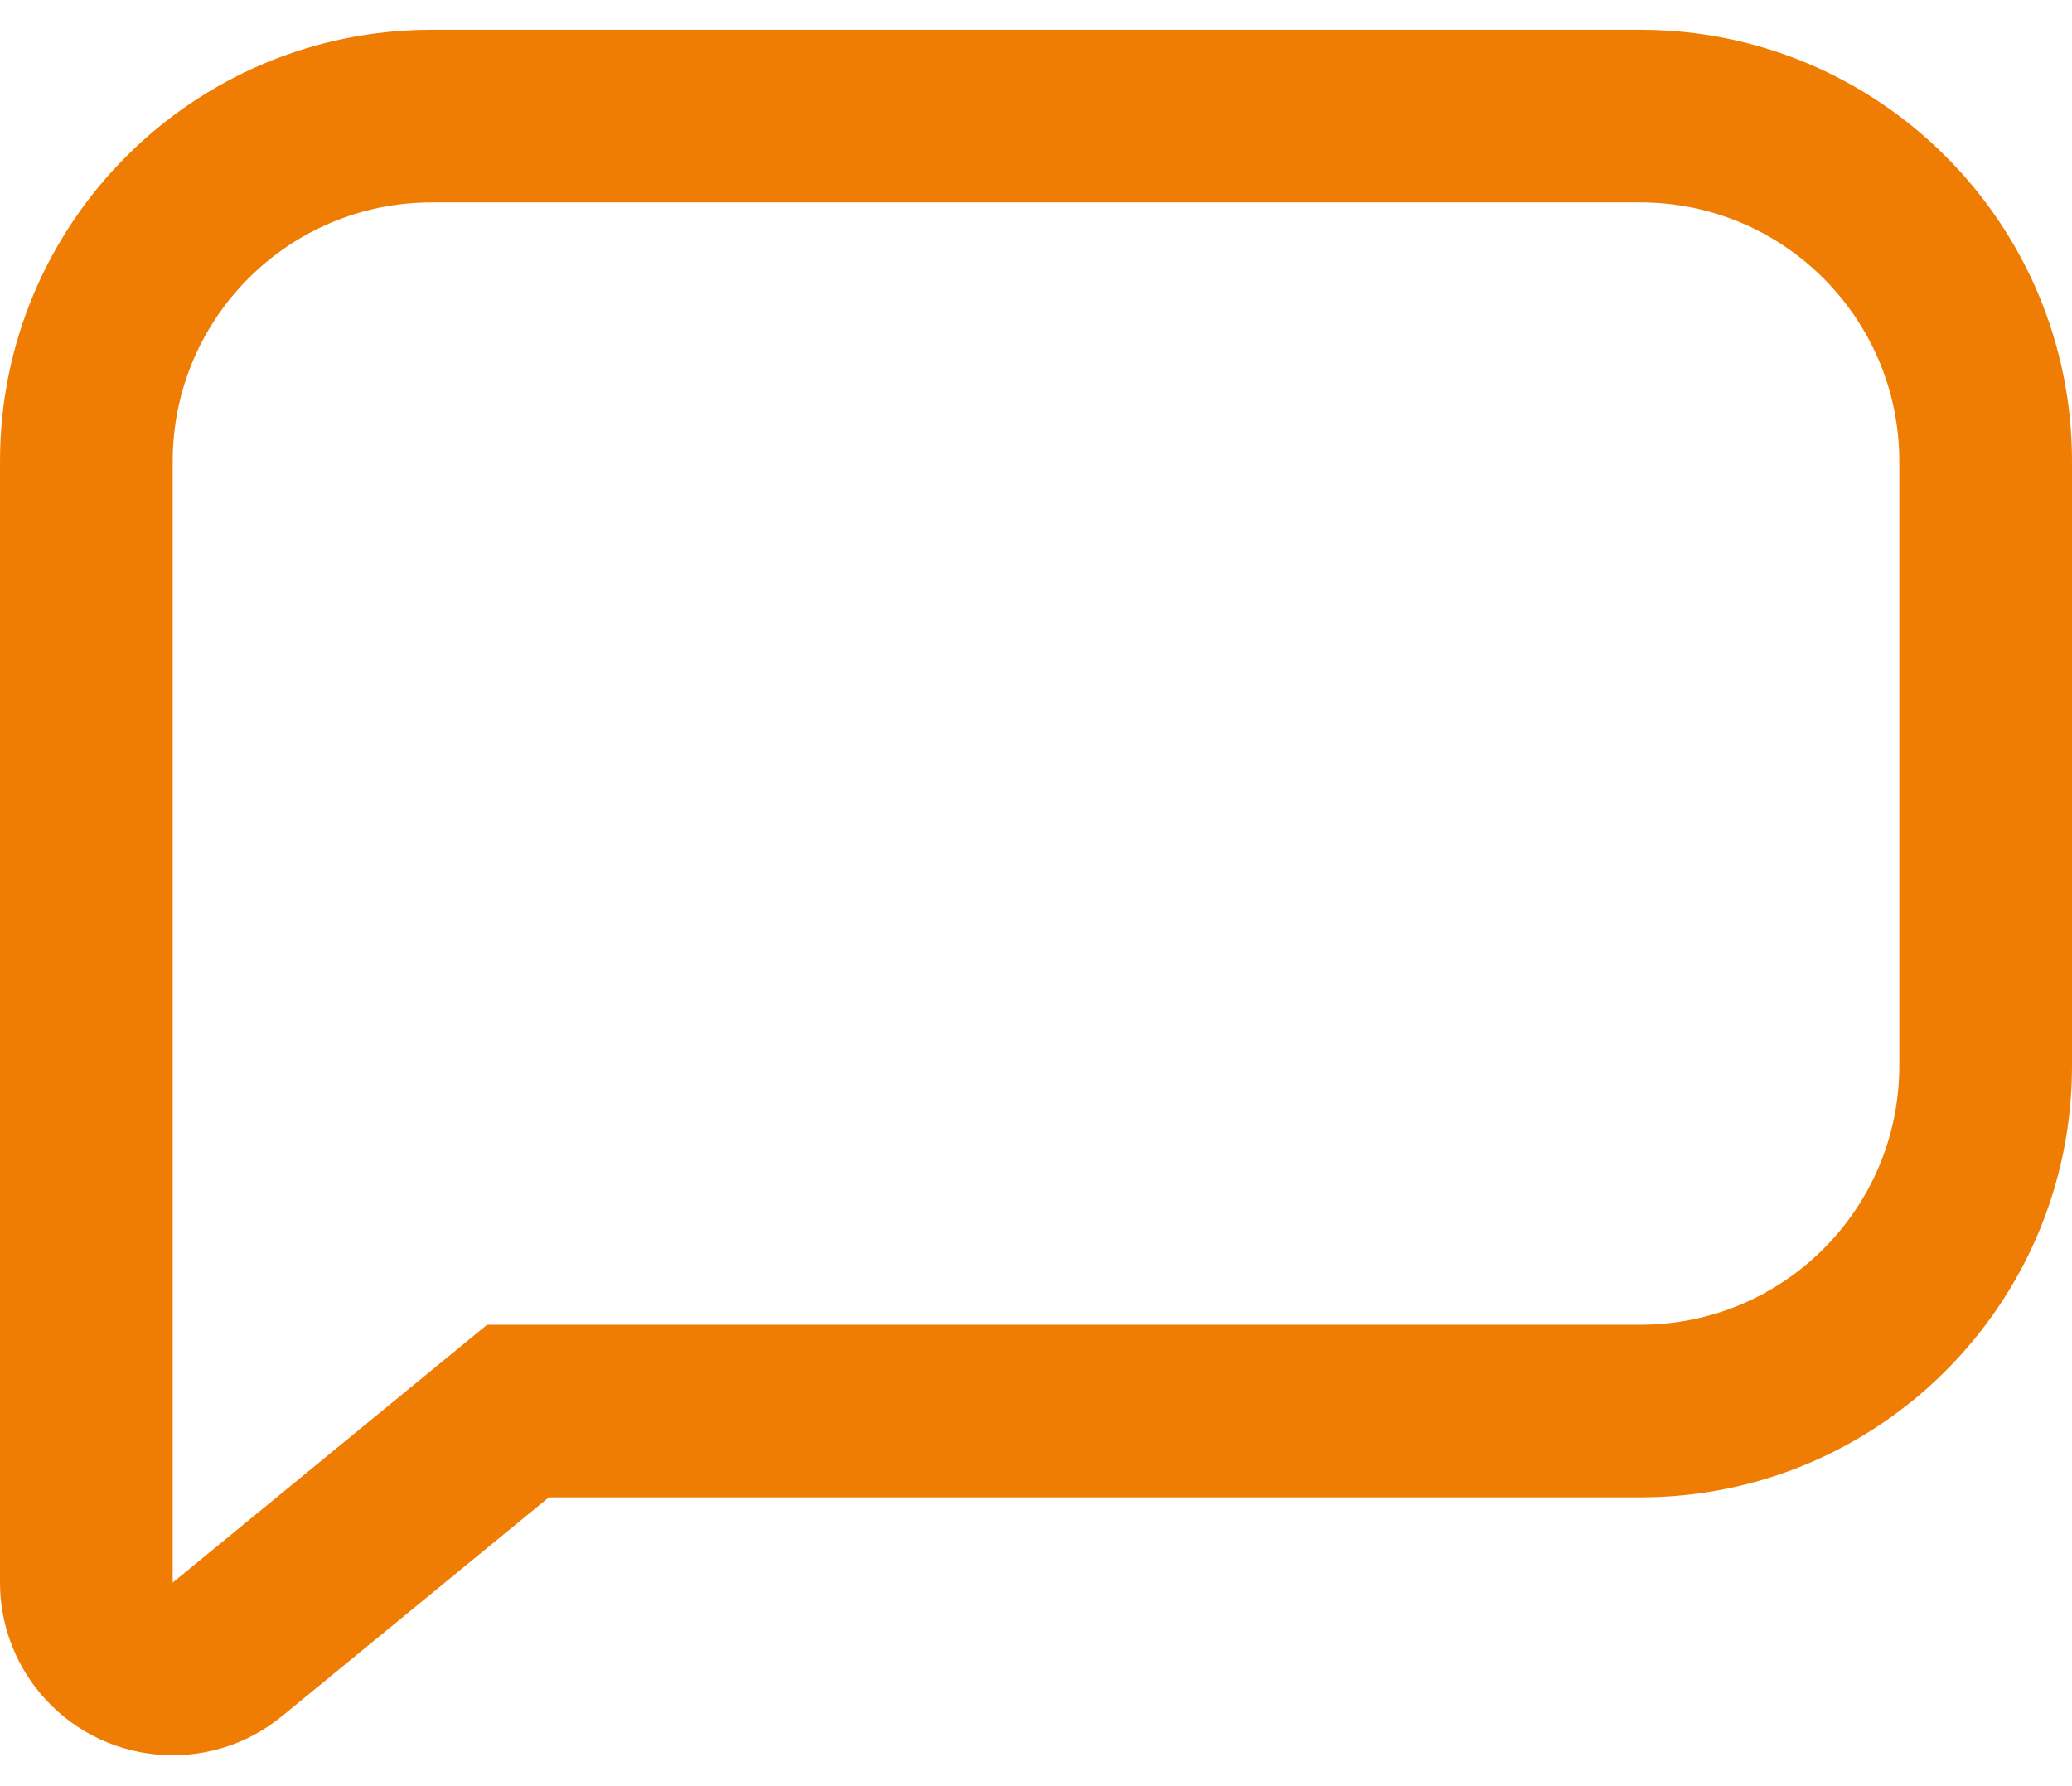 <svg width="29" height="25" viewBox="0 0 29 25" fill="none" xmlns="http://www.w3.org/2000/svg">
<path fill-rule="evenodd" clip-rule="evenodd" d="M6.042 2.833C4.04 2.833 2.417 4.456 2.417 6.458V22.151L6.818 18.542H22.958C24.96 18.542 26.583 16.919 26.583 14.917V6.458C26.583 4.456 24.96 2.833 22.958 2.833H6.042ZM7.682 20.958L3.949 24.019C2.917 24.866 1.394 24.715 0.548 23.683C0.194 23.251 0 22.709 0 22.151V6.458C0 3.122 2.705 0.417 6.042 0.417H22.958C26.295 0.417 29 3.122 29 6.458V14.917C29 18.253 26.295 20.958 22.958 20.958H7.682Z" fill="#EF7D04"/>
</svg>
